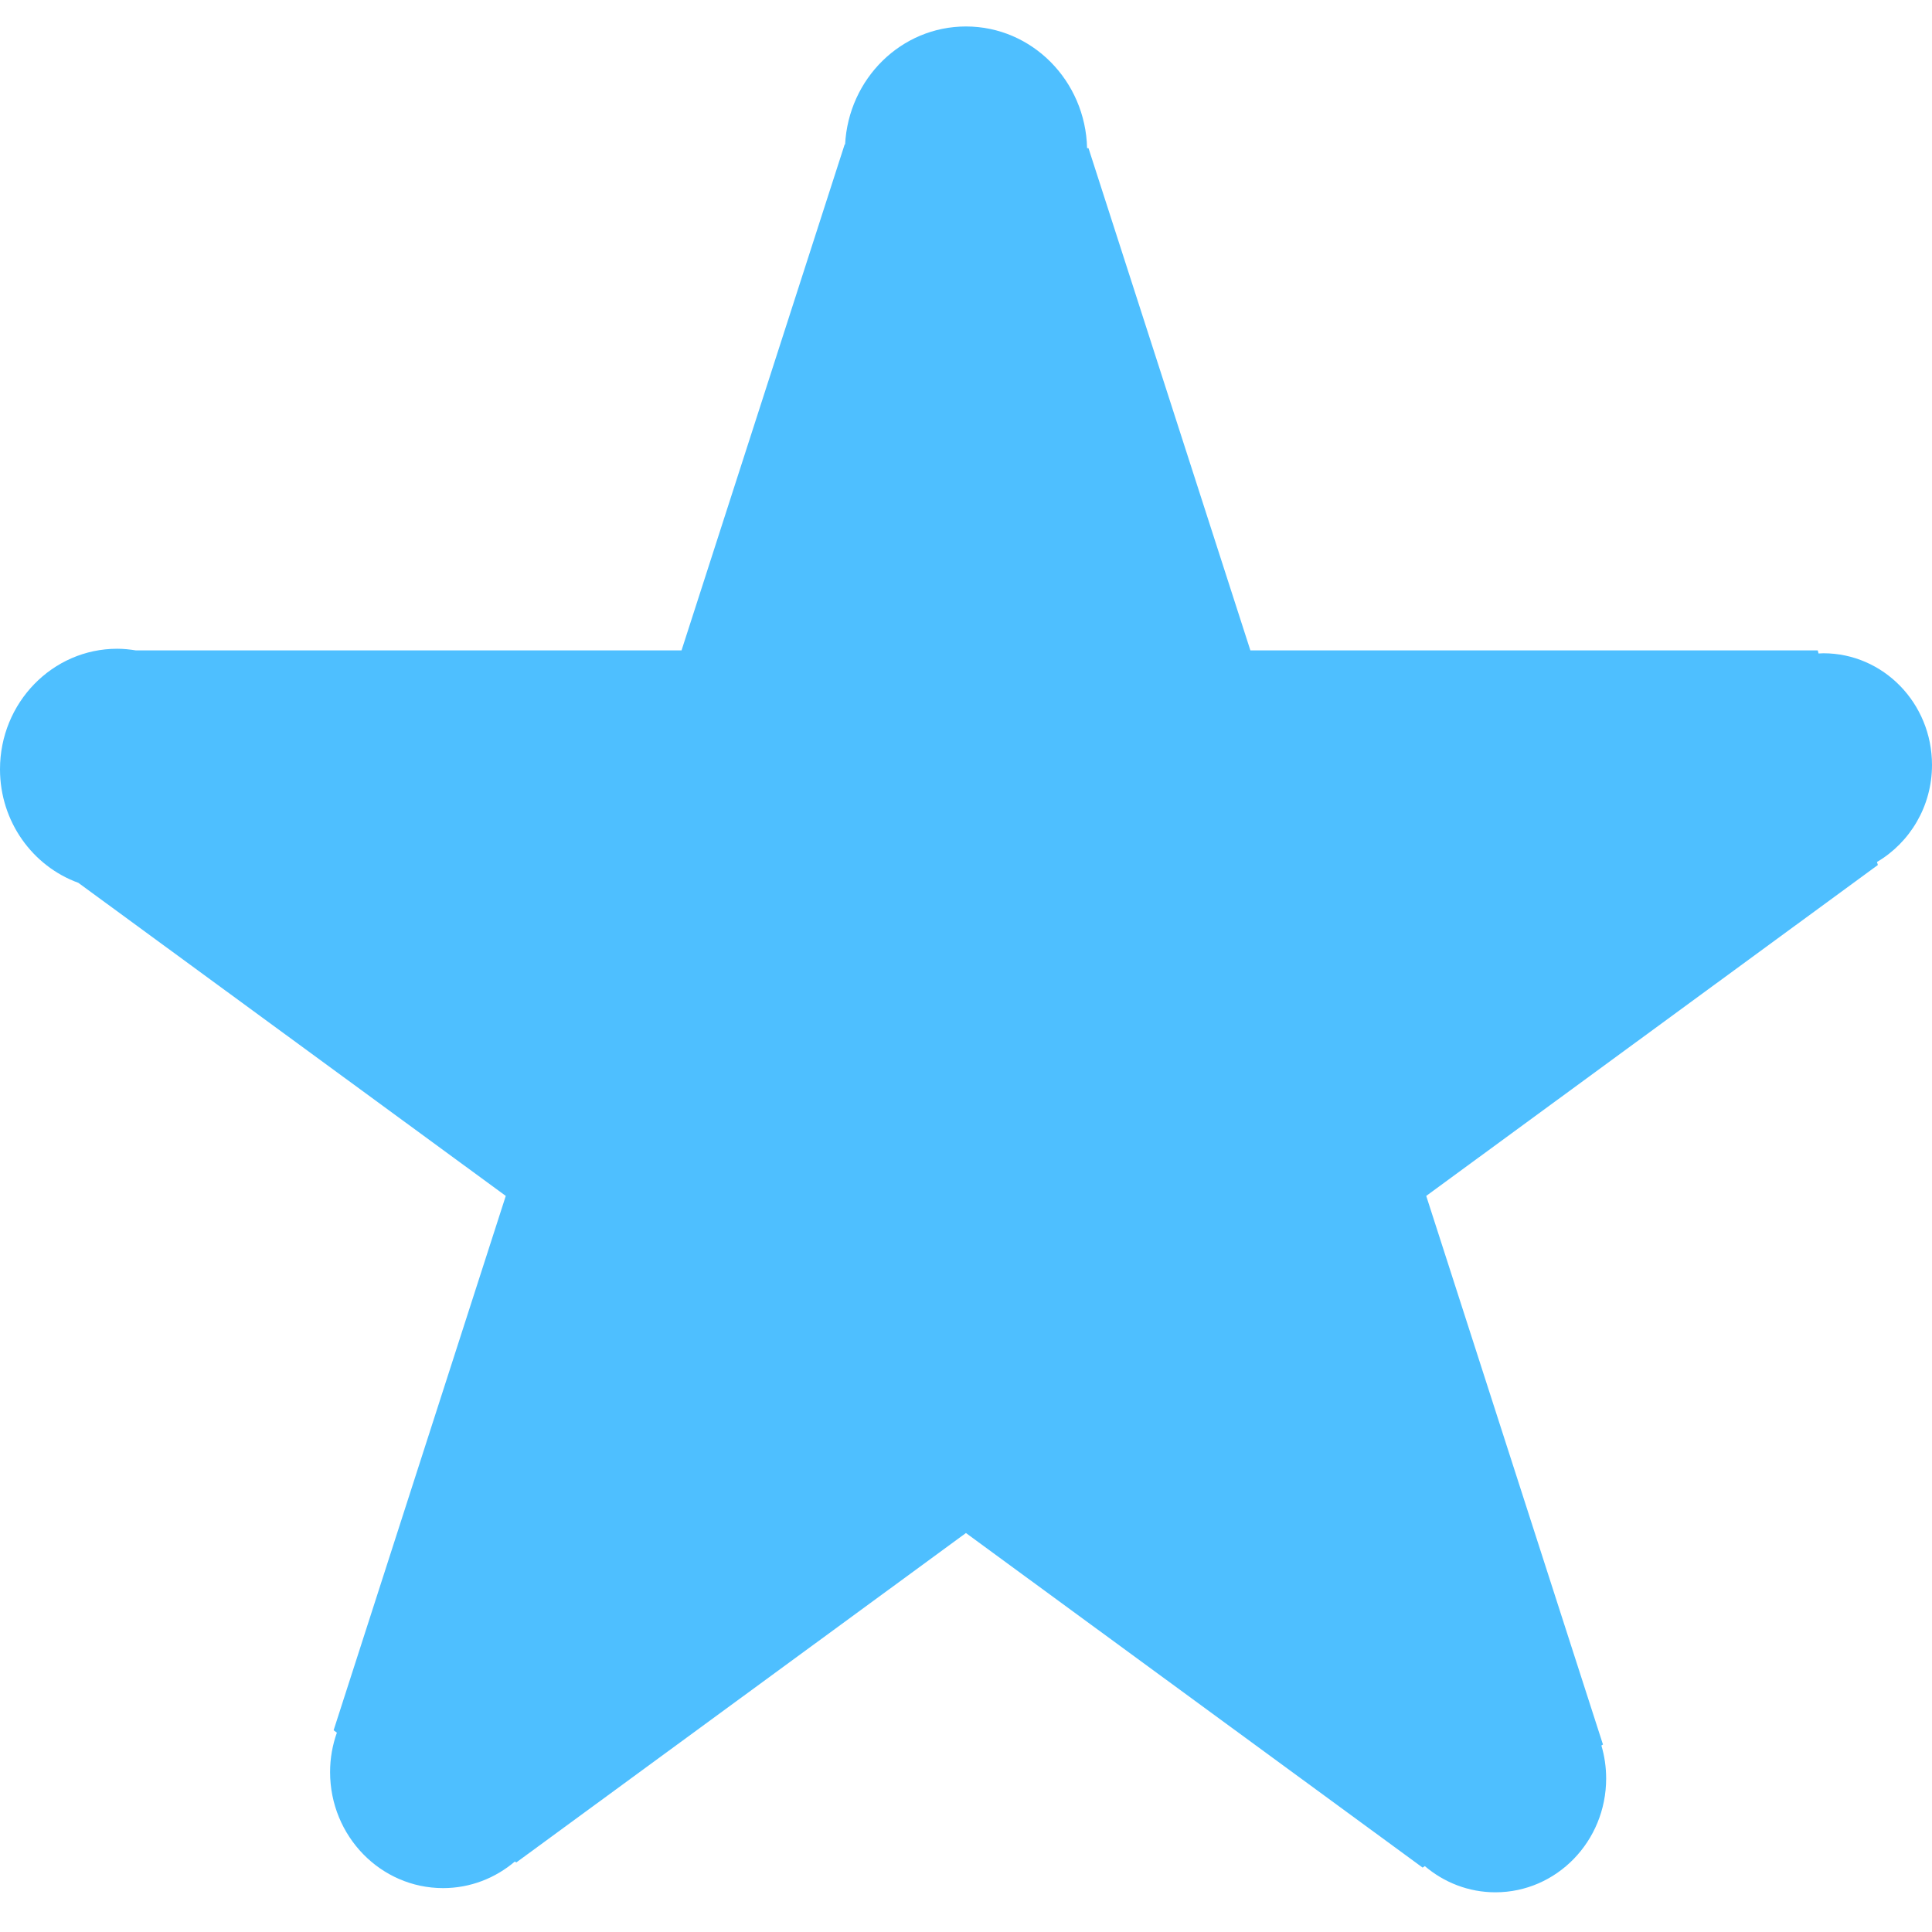 <?xml version="1.0" encoding="UTF-8"?> <svg xmlns="http://www.w3.org/2000/svg" width="146" height="146" viewBox="0 0 146 146" fill="none"><path d="M146 57.807C146 53.14 142.32 49.367 137.791 49.367C137.669 49.367 137.546 49.376 137.427 49.383L137.365 49.15H94.491L82.259 11.2L82.15 11.194C82.031 6.107 77.987 2 72.998 2C68.106 2 64.125 5.943 63.864 10.913H63.831L51.503 49.15H10.269C9.809 49.077 9.343 49.026 8.857 49.026C3.967 49.027 0 53.1 0 58.133C0 62.1 2.476 65.463 5.918 66.713L38.221 90.374L25.212 130.754L25.457 130.937C25.129 131.864 24.944 132.863 24.944 133.914C24.944 138.757 28.766 142.683 33.484 142.683C35.544 142.683 37.435 141.927 38.913 140.67L39.008 140.75L72.995 115.85L107.507 141.133L107.672 141.02C109.12 142.254 110.982 143 113.005 143C117.63 143 121.376 139.147 121.376 134.4C121.376 133.53 121.25 132.696 121.016 131.907L121.135 131.833L107.779 90.374L141.91 65.367L141.841 65.14C144.324 63.68 146 60.94 146 57.807Z" fill="#4EBFFF"></path></svg> 